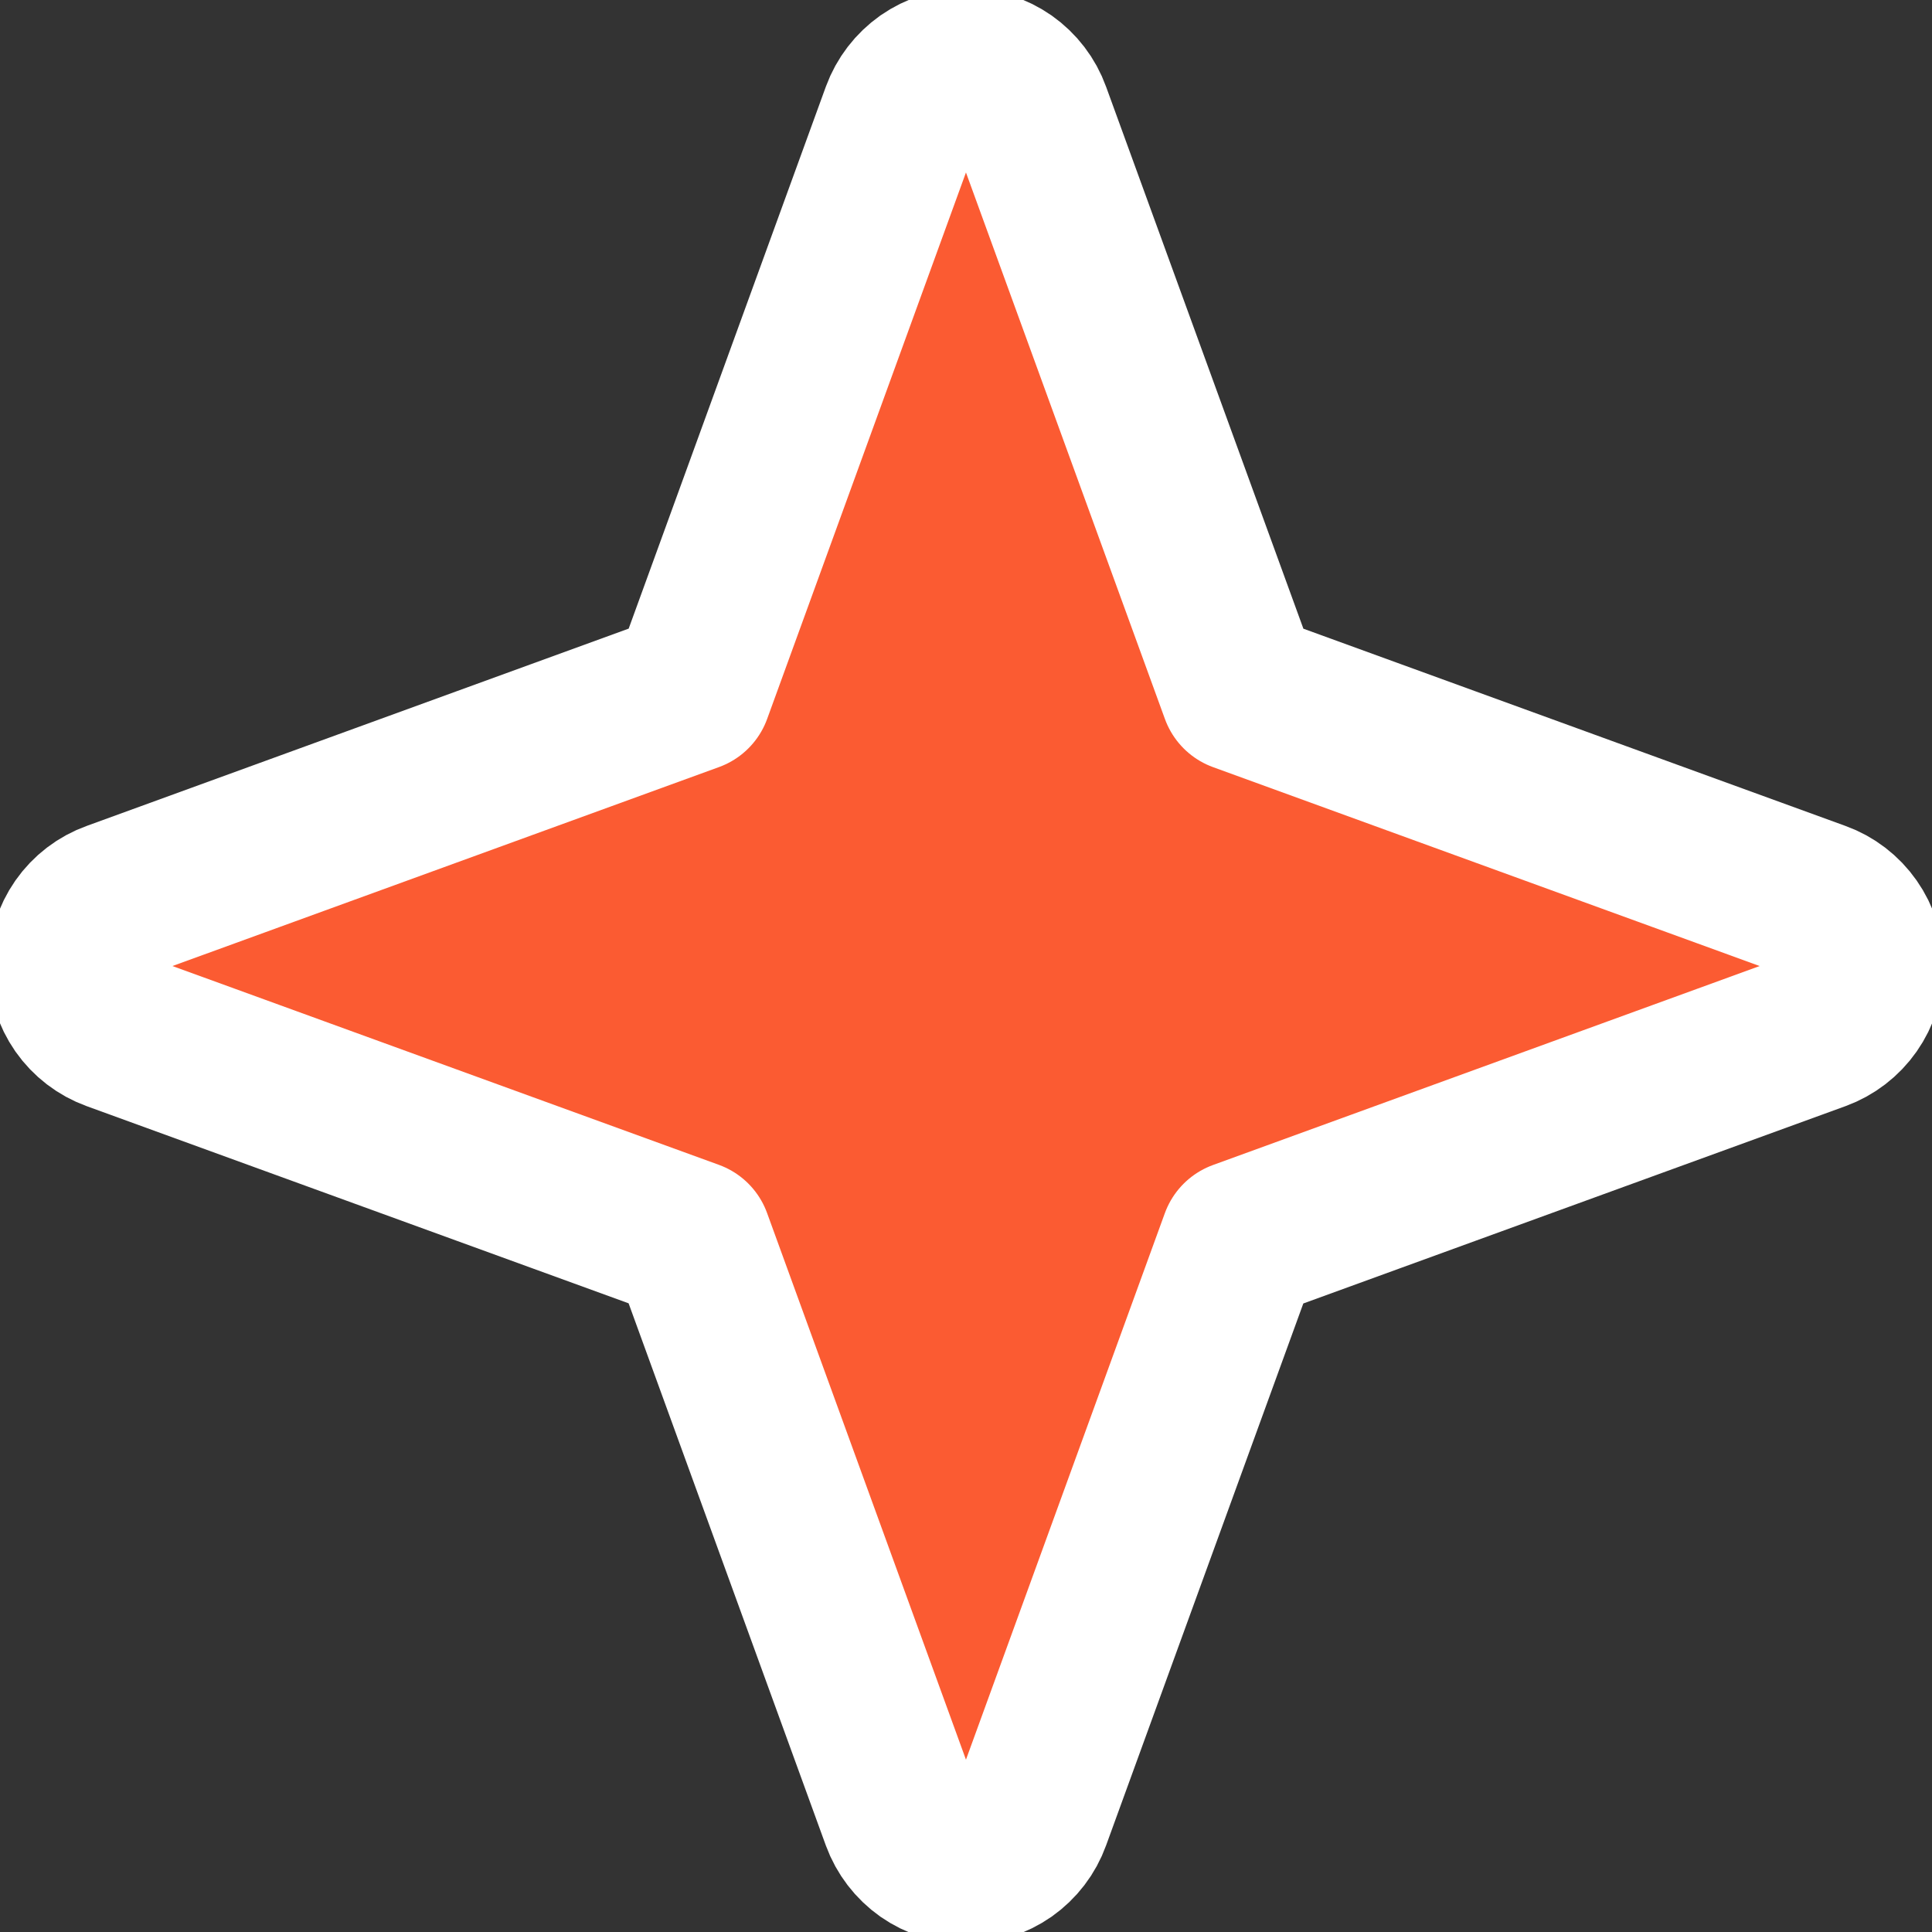 <svg width="24" height="24" viewBox="0 0 24 24" fill="none" xmlns="http://www.w3.org/2000/svg">
<rect x="0" y="0" width="24" height="24" fill="#333333" stroke="none"/>
<path d="M1.418 11.2L8.59 8.589L11.199 1.418C11.259 1.254 11.368 1.112 11.511 1.011C11.655 0.911 11.825 0.857 12 0.857C12.175 0.857 12.345 0.911 12.489 1.011C12.632 1.112 12.741 1.254 12.8 1.418L15.411 8.59L22.584 11.2C22.748 11.259 22.89 11.368 22.99 11.511C23.091 11.655 23.144 11.825 23.144 12C23.144 12.175 23.091 12.345 22.99 12.489C22.89 12.632 22.748 12.741 22.584 12.801L15.41 15.412L12.8 22.584C12.741 22.748 12.632 22.89 12.489 22.991C12.345 23.091 12.175 23.145 12 23.145C11.825 23.145 11.655 23.091 11.511 22.991C11.368 22.89 11.259 22.748 11.199 22.584L8.589 15.41L1.418 12.801C1.253 12.741 1.111 12.632 1.011 12.489C0.911 12.345 0.857 12.175 0.857 12C0.857 11.825 0.911 11.655 1.011 11.511C1.111 11.368 1.253 11.259 1.418 11.2Z" fill="#FB5B32" stroke="white" stroke-width="2" stroke-linecap="round" stroke-linejoin="round"/>
</svg>
